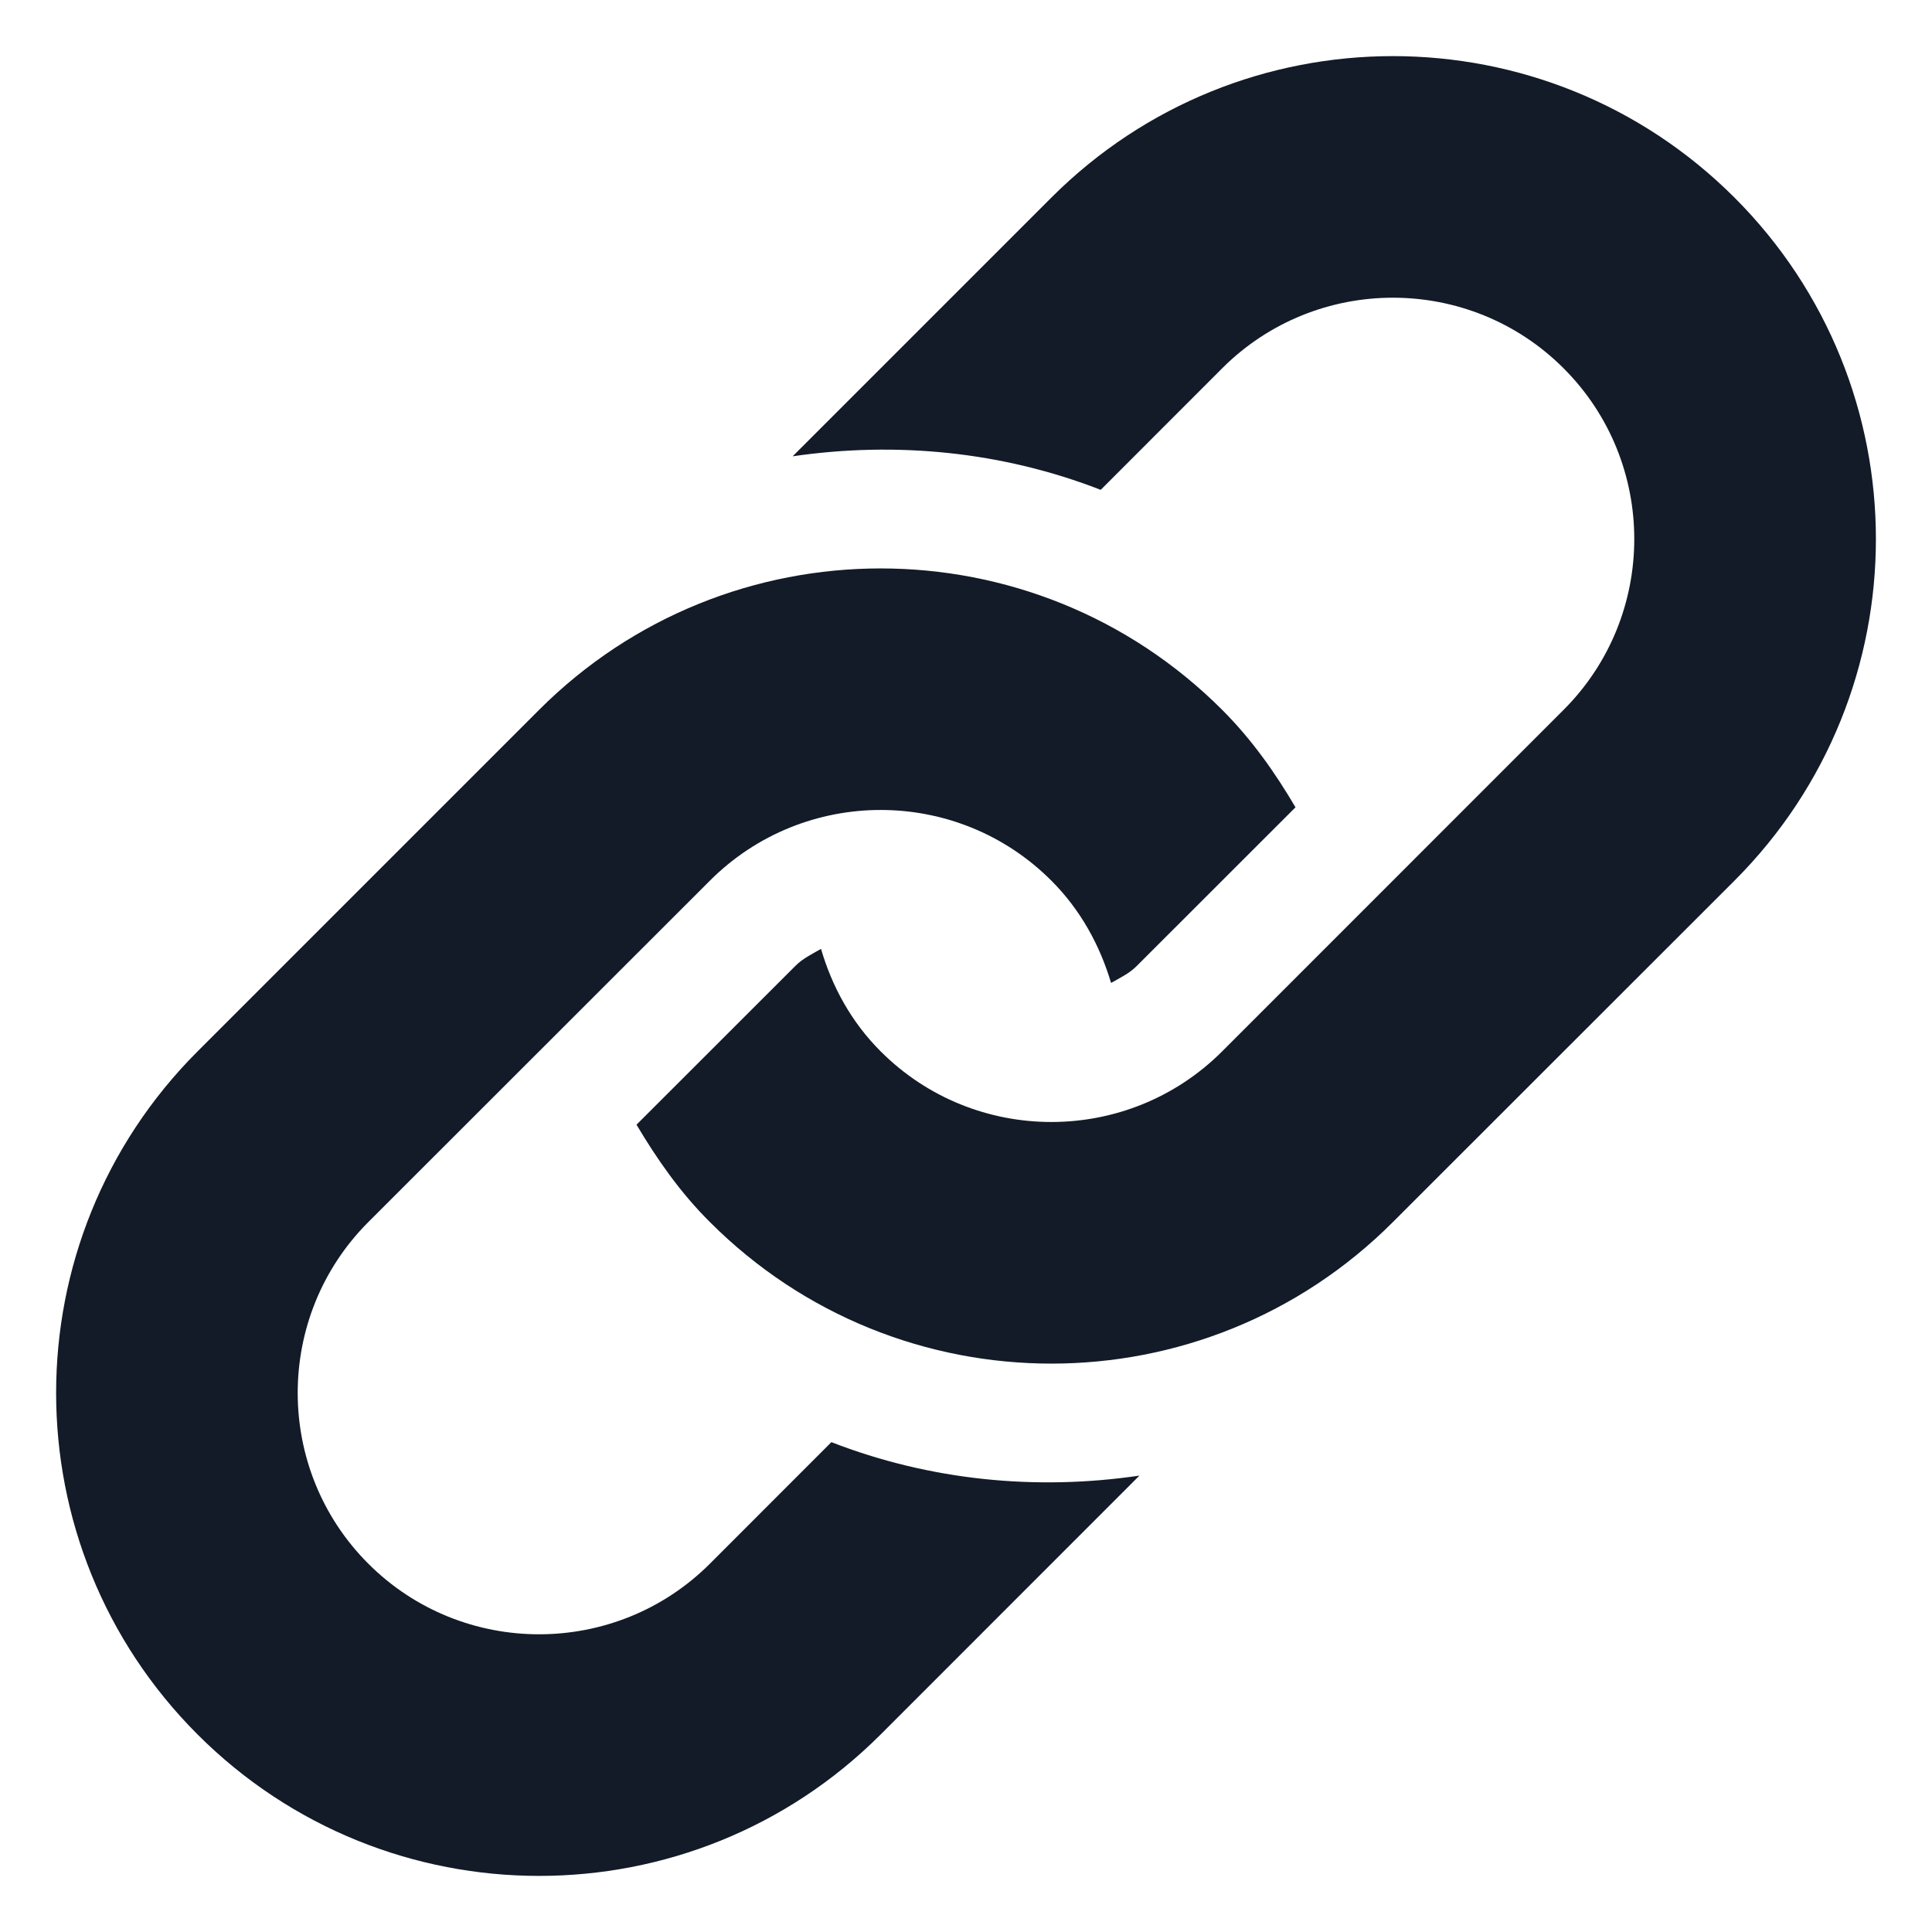 <svg width="22" height="22" viewBox="0 0 22 22" fill="none" xmlns="http://www.w3.org/2000/svg">
<g clip-path="url(#clip0_262_741)">
<path d="M19.751 10.028L15.861 13.916C13.714 16.065 10.231 16.065 8.084 13.916C7.745 13.579 7.481 13.199 7.248 12.807L9.056 11C9.142 10.913 9.248 10.864 9.349 10.805C9.474 11.232 9.692 11.636 10.028 11.972C11.1 13.045 12.845 13.044 13.917 11.972L17.805 8.083C18.878 7.01 18.878 5.266 17.805 4.194C16.734 3.122 14.989 3.122 13.917 4.194L12.534 5.578C11.412 5.141 10.203 5.024 9.026 5.196L11.972 2.25C14.121 0.102 17.602 0.102 19.751 2.25C21.898 4.397 21.898 7.88 19.751 10.028ZM9.467 16.422L8.084 17.806C7.011 18.878 5.266 18.878 4.194 17.806C3.122 16.734 3.122 14.989 4.194 13.916L8.084 10.028C9.157 8.955 10.9 8.955 11.972 10.028C12.307 10.363 12.525 10.767 12.652 11.193C12.754 11.134 12.859 11.086 12.944 11L14.752 9.193C14.521 8.8 14.255 8.421 13.917 8.083C11.77 5.936 8.286 5.936 6.139 8.083L2.25 11.972C0.102 14.121 0.102 17.602 2.25 19.751C4.398 21.898 7.88 21.898 10.028 19.751L12.975 16.803C11.798 16.977 10.589 16.858 9.467 16.422Z" fill="#121B27"/>
</g>
<defs>
<clipPath id="clip0_262_741">
<rect width="22" height="22" fill="white"/>
</clipPath>
</defs>
</svg>
